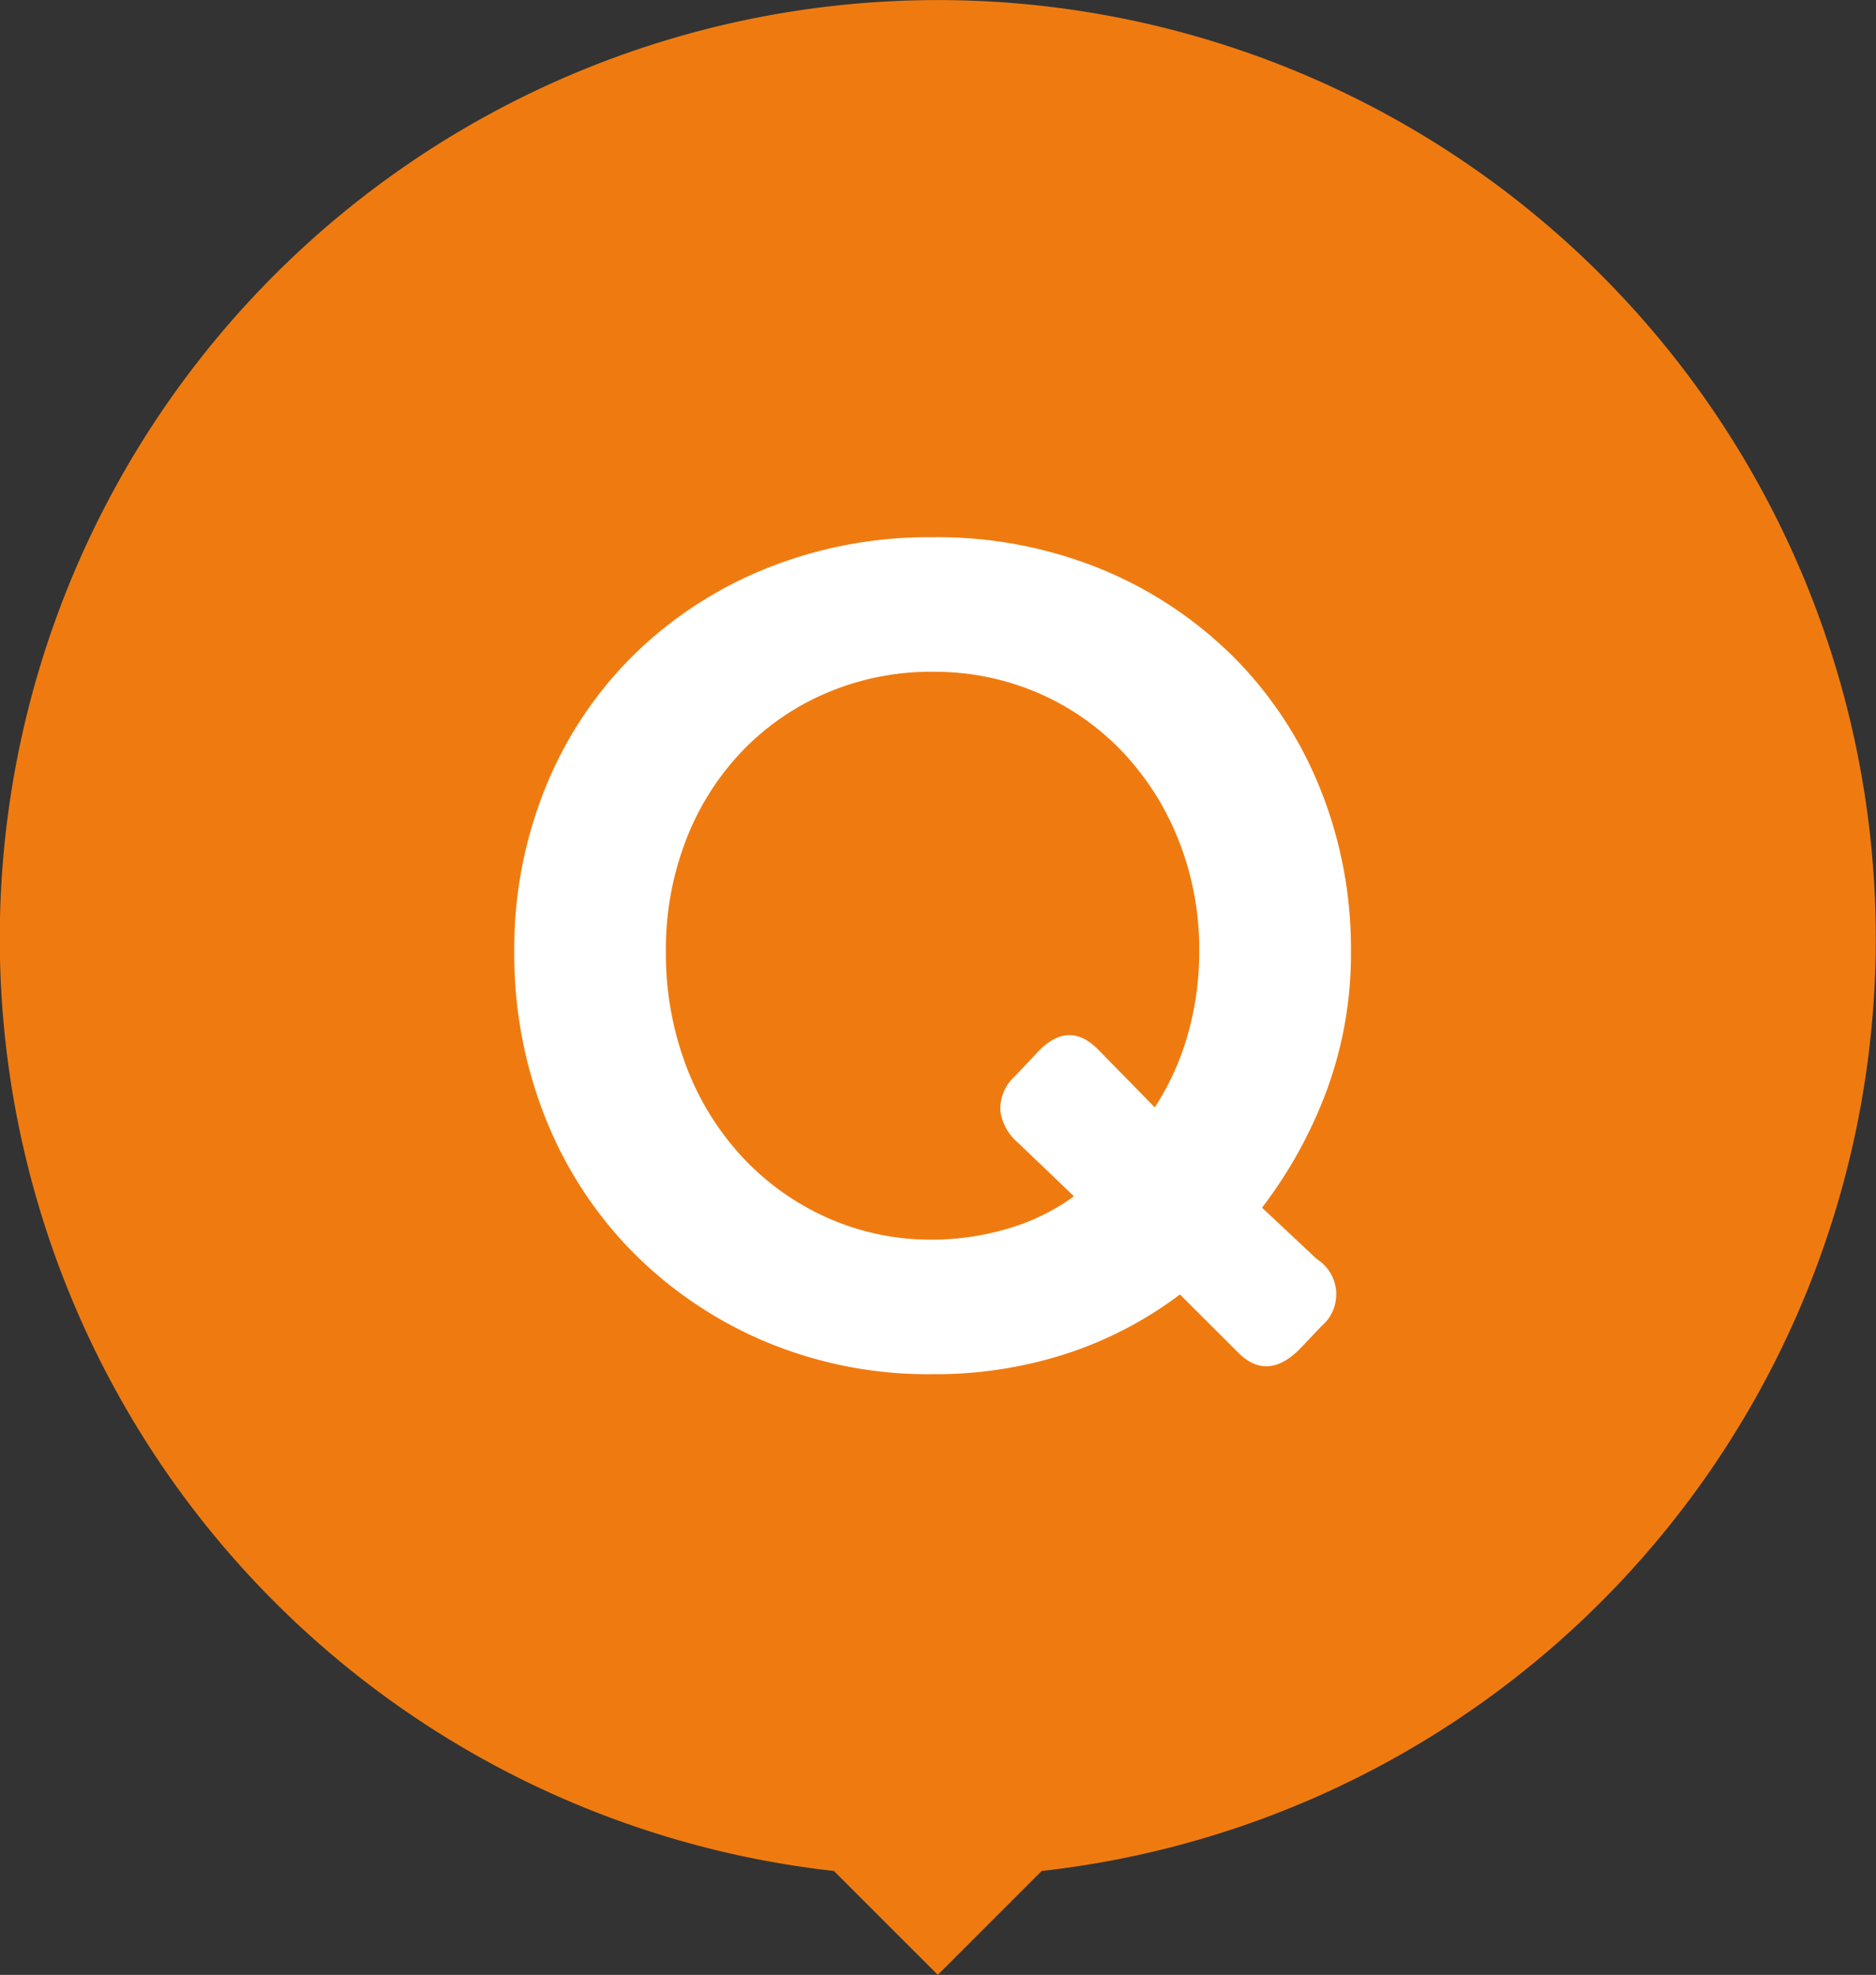<svg xmlns="http://www.w3.org/2000/svg" width="90.52" height="95.258" viewBox="0 0 90.52 95.258">
  <rect x="0" y="0" width="90.52" height="95.258" fill="#333333" stroke="none"/>
  <g id="Group_49" data-name="Group 49" transform="translate(-433 -673.377)">
    <path id="Union_1" data-name="Union 1" d="M40.237,90.245a45.26,45.26,0,1,1,10.025,0l-5.011,5.011Z" transform="translate(433 673.377)" fill="#ef7b10"/>
    <path id="Path_18" data-name="Path 18" d="M-20.185-19.745A20.633,20.633,0,0,1-18.7-27.583a18.967,18.967,0,0,1,4.18-6.352A19.534,19.534,0,0,1-8.113-38.17,20.967,20.967,0,0,1,0-39.71a20.909,20.909,0,0,1,8.14,1.54,19.606,19.606,0,0,1,6.38,4.235,18.967,18.967,0,0,1,4.18,6.352,20.633,20.633,0,0,1,1.485,7.838,19.028,19.028,0,0,1-1.155,6.682A21.786,21.786,0,0,1,15.895-7.37l2.64,2.475a2.011,2.011,0,0,1,.22,3.245l-.99,1.045q-1.6,1.65-3.025.22l-2.805-2.8A18.782,18.782,0,0,1,6.462-.33,20.486,20.486,0,0,1,0,.66a20.279,20.279,0,0,1-8.14-1.6A19.891,19.891,0,0,1-14.52-5.28a19.439,19.439,0,0,1-4.18-6.462A21.347,21.347,0,0,1-20.185-19.745Zm7.315,0a15.343,15.343,0,0,0,.963,5.5,13.416,13.416,0,0,0,2.695,4.4A12.642,12.642,0,0,0-5.115-6.9,12.238,12.238,0,0,0,0-5.83a12.781,12.781,0,0,0,3.6-.523A10.3,10.3,0,0,0,6.82-7.92l-2.7-2.585a2.438,2.438,0,0,1-.852-1.54,2.113,2.113,0,0,1,.687-1.65l.99-1.045q1.54-1.76,3.025-.275l2.75,2.805a12.791,12.791,0,0,0,1.595-3.52,14.544,14.544,0,0,0,.55-4.015,14.232,14.232,0,0,0-.99-5.335,13.283,13.283,0,0,0-2.723-4.29A12.417,12.417,0,0,0,5.087-32.2,12.608,12.608,0,0,0,0-33.22,12.8,12.8,0,0,0-5.115-32.2a12.341,12.341,0,0,0-4.1,2.833,12.917,12.917,0,0,0-2.695,4.29A14.591,14.591,0,0,0-12.87-19.745Z" transform="translate(478 739)" fill="#fff"/>
  </g>
</svg>
